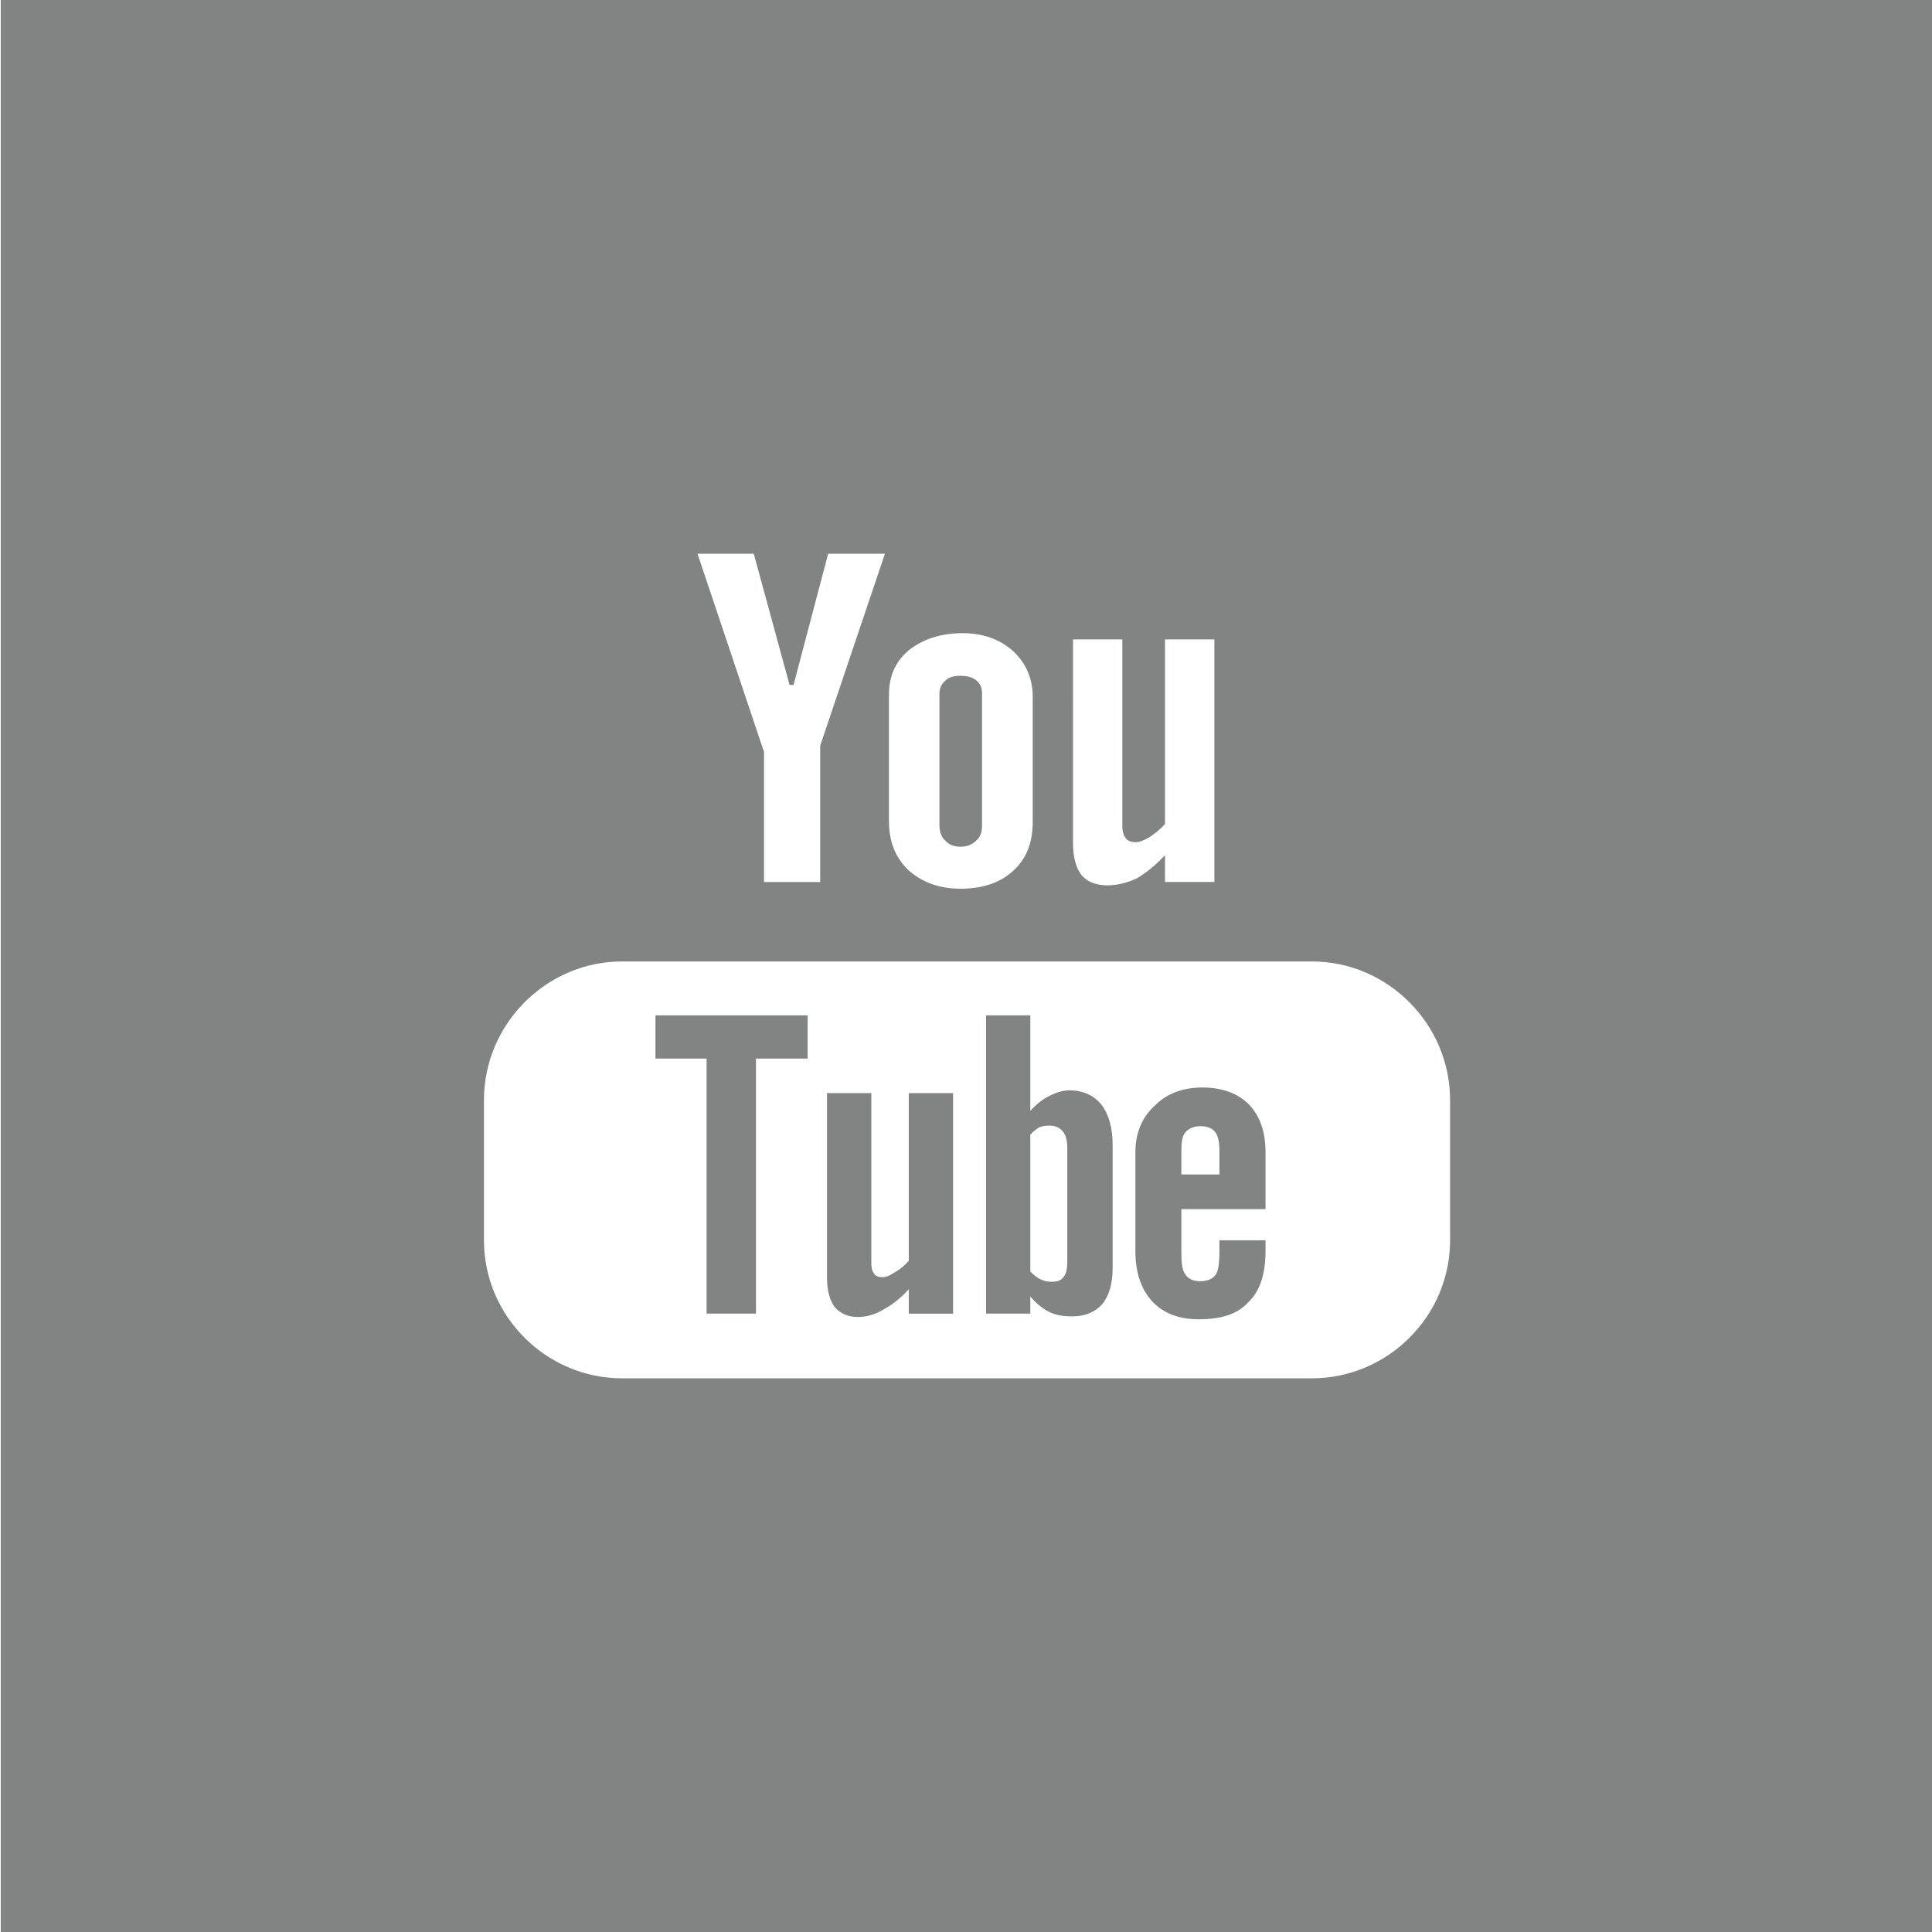 <?xml version="1.0" encoding="utf-8"?>
<!-- Generator: Adobe Illustrator 16.0.4, SVG Export Plug-In . SVG Version: 6.00 Build 0)  -->
<!DOCTYPE svg PUBLIC "-//W3C//DTD SVG 1.1//EN" "http://www.w3.org/Graphics/SVG/1.1/DTD/svg11.dtd">
<svg version="1.1" id="Layer_1" xmlns="http://www.w3.org/2000/svg" xmlns:xlink="http://www.w3.org/1999/xlink" x="0px" y="0px"
	 width="34px" height="34px" viewBox="0 0 34 34" enable-background="new 0 0 34 34" xml:space="preserve">
<g>
	<path fill="#828383" d="M16.633,14.791c-0.06-0.049-0.1-0.149-0.1-0.26v-2.328c0-0.1,0.04-0.17,0.109-0.23
		c0.06-0.06,0.15-0.08,0.261-0.08c0.109,0,0.199,0.02,0.279,0.08c0.07,0.06,0.1,0.13,0.1,0.23v2.328c0,0.11-0.029,0.2-0.1,0.26
		c-0.07,0.07-0.16,0.11-0.279,0.11C16.782,14.901,16.692,14.861,16.633,14.791z"/>
	<path fill="#828383" d="M11.536,17.869v0.76h0.899v4.488h0.869v-4.488h0.909v-0.76H11.536z M15.993,19.238v2.949
		c-0.07,0.08-0.15,0.149-0.239,0.199c-0.091,0.061-0.16,0.09-0.22,0.09c-0.07,0-0.131-0.02-0.15-0.061
		c-0.04-0.049-0.05-0.109-0.05-0.199v-2.979h-0.78v3.248c0,0.23,0.051,0.4,0.131,0.51c0.1,0.121,0.239,0.181,0.409,0.181
		c0.149,0,0.3-0.04,0.45-0.13c0.15-0.08,0.309-0.2,0.449-0.36v0.431h0.779v-3.879H15.993z M19.382,19.438
		c-0.131-0.159-0.32-0.25-0.561-0.25c-0.119,0-0.239,0.04-0.359,0.101c-0.12,0.06-0.229,0.149-0.33,0.26v-1.68h-0.779v5.248h0.779
		v-0.301c0.101,0.12,0.21,0.211,0.33,0.27c0.12,0.061,0.25,0.08,0.41,0.08c0.229,0,0.409-0.08,0.529-0.219
		c0.12-0.15,0.18-0.361,0.18-0.641v-2.148C19.581,19.838,19.511,19.608,19.382,19.438z M18.782,22.207c0,0.13-0.021,0.22-0.07,0.27
		c-0.04,0.061-0.11,0.08-0.21,0.08c-0.06,0-0.12-0.01-0.181-0.04c-0.06-0.021-0.129-0.08-0.189-0.14v-2.408
		c0.051-0.061,0.11-0.101,0.16-0.131c0.05-0.02,0.109-0.029,0.17-0.029c0.1,0,0.18,0.029,0.24,0.1c0.06,0.07,0.08,0.17,0.08,0.3
		V22.207z M22.271,21.277v-0.999c0-0.37-0.101-0.64-0.291-0.84c-0.189-0.19-0.459-0.3-0.819-0.3c-0.35,0-0.63,0.109-0.839,0.32
		c-0.23,0.209-0.34,0.489-0.34,0.819v1.739c0,0.379,0.1,0.669,0.299,0.889c0.201,0.211,0.471,0.311,0.82,0.311
		c0.39,0,0.68-0.09,0.869-0.301c0.2-0.189,0.301-0.489,0.301-0.898v-0.19H21.46v0.181c0,0.219-0.02,0.369-0.07,0.429
		c-0.049,0.07-0.139,0.11-0.27,0.11c-0.119,0-0.21-0.04-0.26-0.12c-0.061-0.079-0.07-0.22-0.07-0.419v-0.73H22.271z M20.79,20.268
		c0-0.149,0.01-0.27,0.07-0.34c0.061-0.069,0.141-0.109,0.27-0.109c0.121,0,0.211,0.04,0.26,0.109c0.051,0.07,0.07,0.19,0.07,0.34
		v0.4h-0.67V20.268z M22.271,21.277v-0.999c0-0.37-0.101-0.64-0.291-0.84c-0.189-0.19-0.459-0.3-0.819-0.3
		c-0.35,0-0.63,0.109-0.839,0.32c-0.23,0.209-0.34,0.489-0.34,0.819v1.739c0,0.379,0.1,0.669,0.299,0.889
		c0.201,0.211,0.471,0.311,0.82,0.311c0.39,0,0.68-0.09,0.869-0.301c0.2-0.189,0.301-0.489,0.301-0.898v-0.19H21.46v0.181
		c0,0.219-0.02,0.369-0.07,0.429c-0.049,0.07-0.139,0.11-0.27,0.11c-0.119,0-0.21-0.04-0.26-0.12c-0.061-0.079-0.07-0.22-0.07-0.419
		v-0.73H22.271z M20.79,20.268c0-0.149,0.01-0.27,0.07-0.34c0.061-0.069,0.141-0.109,0.27-0.109c0.121,0,0.211,0.04,0.26,0.109
		c0.051,0.07,0.07,0.19,0.07,0.34v0.4h-0.67V20.268z M18.821,19.188c-0.119,0-0.239,0.04-0.359,0.101
		c-0.12,0.06-0.229,0.149-0.33,0.26v-1.68h-0.779v5.248h0.779v-0.301c0.101,0.12,0.21,0.211,0.33,0.27
		c0.12,0.061,0.25,0.08,0.41,0.08c0.229,0,0.409-0.08,0.529-0.219c0.12-0.15,0.18-0.361,0.18-0.641v-2.148
		c0-0.32-0.07-0.55-0.199-0.72C19.251,19.279,19.062,19.188,18.821,19.188z M18.782,22.207c0,0.13-0.021,0.22-0.07,0.27
		c-0.04,0.061-0.11,0.08-0.21,0.08c-0.06,0-0.12-0.01-0.181-0.04c-0.06-0.021-0.129-0.08-0.189-0.14v-2.408
		c0.051-0.061,0.11-0.101,0.16-0.131c0.05-0.02,0.109-0.029,0.17-0.029c0.1,0,0.18,0.029,0.24,0.1c0.06,0.07,0.08,0.17,0.08,0.3
		V22.207z M15.993,22.188c-0.07,0.08-0.15,0.149-0.239,0.199c-0.091,0.061-0.16,0.09-0.22,0.09c-0.07,0-0.131-0.02-0.15-0.061
		c-0.04-0.049-0.05-0.109-0.05-0.199v-2.979h-0.78v3.248c0,0.23,0.051,0.4,0.131,0.51c0.1,0.121,0.239,0.181,0.409,0.181
		c0.149,0,0.3-0.04,0.45-0.13c0.15-0.08,0.309-0.2,0.449-0.36v0.431h0.779v-3.879h-0.779V22.188z M11.536,18.629h0.899v4.488h0.869
		v-4.488h0.909v-0.76h-2.678V18.629z M0.013,0v34h34V0H0.013z M18.882,11.253h0.869v3.278c0,0.1,0.021,0.17,0.061,0.221
		c0.029,0.039,0.09,0.07,0.17,0.07c0.069,0,0.149-0.031,0.25-0.091c0.09-0.06,0.189-0.14,0.27-0.229v-3.249h0.869v4.268h-0.869
		v-0.471c-0.17,0.18-0.33,0.311-0.5,0.41c-0.18,0.08-0.34,0.12-0.52,0.12c-0.189,0-0.35-0.06-0.449-0.181
		c-0.101-0.129-0.15-0.319-0.15-0.578V11.253z M15.644,12.233c0-0.33,0.11-0.59,0.35-0.79c0.24-0.19,0.551-0.3,0.949-0.3
		c0.36,0,0.66,0.11,0.891,0.32c0.219,0.209,0.34,0.47,0.34,0.8v2.198c0,0.371-0.11,0.65-0.34,0.86
		c-0.221,0.21-0.54,0.319-0.93,0.319c-0.38,0-0.689-0.119-0.92-0.33c-0.229-0.22-0.34-0.499-0.34-0.869V12.233z M13.265,9.745
		l0.63,2.309h0.07l0.609-2.309h0.999l-1.139,3.378v2.399h-0.989v-2.289l-1.17-3.488H13.265z M25.519,21.827
		c0,1.339-1.1,2.429-2.43,2.429H10.946c-1.329,0-2.429-1.09-2.429-2.429v-2.469c0-1.339,1.1-2.438,2.429-2.438h12.143
		c1.33,0,2.43,1.1,2.43,2.438V21.827z M21.16,19.139c-0.35,0-0.63,0.109-0.839,0.32c-0.23,0.209-0.34,0.489-0.34,0.819v1.739
		c0,0.379,0.1,0.669,0.299,0.889c0.201,0.211,0.471,0.311,0.82,0.311c0.39,0,0.68-0.09,0.869-0.301
		c0.2-0.189,0.301-0.489,0.301-0.898v-0.19H21.46v0.181c0,0.219-0.02,0.369-0.07,0.429c-0.049,0.07-0.139,0.11-0.27,0.11
		c-0.119,0-0.21-0.04-0.26-0.12c-0.061-0.079-0.07-0.22-0.07-0.419v-0.73h1.48v-0.999c0-0.37-0.101-0.64-0.291-0.84
		C21.79,19.248,21.521,19.139,21.16,19.139z M21.46,20.668h-0.67v-0.4c0-0.149,0.01-0.27,0.07-0.34
		c0.061-0.069,0.141-0.109,0.27-0.109c0.121,0,0.211,0.04,0.26,0.109c0.051,0.07,0.07,0.19,0.07,0.34V20.668z M18.821,19.188
		c-0.119,0-0.239,0.04-0.359,0.101c-0.12,0.06-0.229,0.149-0.33,0.26v-1.68h-0.779v5.248h0.779v-0.301
		c0.101,0.12,0.21,0.211,0.33,0.27c0.12,0.061,0.25,0.08,0.41,0.08c0.229,0,0.409-0.08,0.529-0.219c0.12-0.15,0.18-0.361,0.18-0.641
		v-2.148c0-0.32-0.07-0.55-0.199-0.72C19.251,19.279,19.062,19.188,18.821,19.188z M18.782,22.207c0,0.13-0.021,0.22-0.07,0.27
		c-0.04,0.061-0.11,0.08-0.21,0.08c-0.06,0-0.12-0.01-0.181-0.04c-0.06-0.021-0.129-0.08-0.189-0.14v-2.408
		c0.051-0.061,0.11-0.101,0.16-0.131c0.05-0.02,0.109-0.029,0.17-0.029c0.1,0,0.18,0.029,0.24,0.1c0.06,0.07,0.08,0.17,0.08,0.3
		V22.207z M15.993,22.188c-0.07,0.08-0.15,0.149-0.239,0.199c-0.091,0.061-0.16,0.09-0.22,0.09c-0.07,0-0.131-0.02-0.15-0.061
		c-0.04-0.049-0.05-0.109-0.05-0.199v-2.979h-0.78v3.248c0,0.23,0.051,0.4,0.131,0.51c0.1,0.121,0.239,0.181,0.409,0.181
		c0.149,0,0.3-0.04,0.45-0.13c0.15-0.08,0.309-0.2,0.449-0.36v0.431h0.779v-3.879h-0.779V22.188z M11.536,18.629h0.899v4.488h0.869
		v-4.488h0.909v-0.76h-2.678V18.629z M11.536,17.869v0.76h0.899v4.488h0.869v-4.488h0.909v-0.76H11.536z M15.993,19.238v2.949
		c-0.07,0.08-0.15,0.149-0.239,0.199c-0.091,0.061-0.16,0.09-0.22,0.09c-0.07,0-0.131-0.02-0.15-0.061
		c-0.04-0.049-0.05-0.109-0.05-0.199v-2.979h-0.78v3.248c0,0.23,0.051,0.4,0.131,0.51c0.1,0.121,0.239,0.181,0.409,0.181
		c0.149,0,0.3-0.04,0.45-0.13c0.15-0.08,0.309-0.2,0.449-0.36v0.431h0.779v-3.879H15.993z M19.382,19.438
		c-0.131-0.159-0.32-0.25-0.561-0.25c-0.119,0-0.239,0.04-0.359,0.101c-0.12,0.06-0.229,0.149-0.33,0.26v-1.68h-0.779v5.248h0.779
		v-0.301c0.101,0.12,0.21,0.211,0.33,0.27c0.12,0.061,0.25,0.08,0.41,0.08c0.229,0,0.409-0.08,0.529-0.219
		c0.12-0.15,0.18-0.361,0.18-0.641v-2.148C19.581,19.838,19.511,19.608,19.382,19.438z M18.782,22.207c0,0.13-0.021,0.22-0.07,0.27
		c-0.04,0.061-0.11,0.08-0.21,0.08c-0.06,0-0.12-0.01-0.181-0.04c-0.06-0.021-0.129-0.08-0.189-0.14v-2.408
		c0.051-0.061,0.11-0.101,0.16-0.131c0.05-0.02,0.109-0.029,0.17-0.029c0.1,0,0.18,0.029,0.24,0.1c0.06,0.07,0.08,0.17,0.08,0.3
		V22.207z M22.271,21.277v-0.999c0-0.37-0.101-0.64-0.291-0.84c-0.189-0.19-0.459-0.3-0.819-0.3c-0.35,0-0.63,0.109-0.839,0.32
		c-0.23,0.209-0.34,0.489-0.34,0.819v1.739c0,0.379,0.1,0.669,0.299,0.889c0.201,0.211,0.471,0.311,0.82,0.311
		c0.39,0,0.68-0.09,0.869-0.301c0.2-0.189,0.301-0.489,0.301-0.898v-0.19H21.46v0.181c0,0.219-0.02,0.369-0.07,0.429
		c-0.049,0.07-0.139,0.11-0.27,0.11c-0.119,0-0.21-0.04-0.26-0.12c-0.061-0.079-0.07-0.22-0.07-0.419v-0.73H22.271z M20.79,20.268
		c0-0.149,0.01-0.27,0.07-0.34c0.061-0.069,0.141-0.109,0.27-0.109c0.121,0,0.211,0.04,0.26,0.109c0.051,0.07,0.07,0.19,0.07,0.34
		v0.4h-0.67V20.268z M22.271,21.277v-0.999c0-0.37-0.101-0.64-0.291-0.84c-0.189-0.19-0.459-0.3-0.819-0.3
		c-0.35,0-0.63,0.109-0.839,0.32c-0.23,0.209-0.34,0.489-0.34,0.819v1.739c0,0.379,0.1,0.669,0.299,0.889
		c0.201,0.211,0.471,0.311,0.82,0.311c0.39,0,0.68-0.09,0.869-0.301c0.2-0.189,0.301-0.489,0.301-0.898v-0.19H21.46v0.181
		c0,0.219-0.02,0.369-0.07,0.429c-0.049,0.07-0.139,0.11-0.27,0.11c-0.119,0-0.21-0.04-0.26-0.12c-0.061-0.079-0.07-0.22-0.07-0.419
		v-0.73H22.271z M20.79,20.268c0-0.149,0.01-0.27,0.07-0.34c0.061-0.069,0.141-0.109,0.27-0.109c0.121,0,0.211,0.04,0.26,0.109
		c0.051,0.07,0.07,0.19,0.07,0.34v0.4h-0.67V20.268z M19.382,19.438c-0.131-0.159-0.32-0.25-0.561-0.25
		c-0.119,0-0.239,0.04-0.359,0.101c-0.12,0.06-0.229,0.149-0.33,0.26v-1.68h-0.779v5.248h0.779v-0.301
		c0.101,0.12,0.21,0.211,0.33,0.27c0.12,0.061,0.25,0.08,0.41,0.08c0.229,0,0.409-0.08,0.529-0.219c0.12-0.15,0.18-0.361,0.18-0.641
		v-2.148C19.581,19.838,19.511,19.608,19.382,19.438z M18.782,22.207c0,0.13-0.021,0.22-0.07,0.27c-0.04,0.061-0.11,0.08-0.21,0.08
		c-0.06,0-0.12-0.01-0.181-0.04c-0.06-0.021-0.129-0.08-0.189-0.14v-2.408c0.051-0.061,0.11-0.101,0.16-0.131
		c0.05-0.02,0.109-0.029,0.17-0.029c0.1,0,0.18,0.029,0.24,0.1c0.06,0.07,0.08,0.17,0.08,0.3V22.207z M15.993,19.238v2.949
		c-0.07,0.08-0.15,0.149-0.239,0.199c-0.091,0.061-0.16,0.09-0.22,0.09c-0.07,0-0.131-0.02-0.15-0.061
		c-0.04-0.049-0.05-0.109-0.05-0.199v-2.979h-0.78v3.248c0,0.23,0.051,0.4,0.131,0.51c0.1,0.121,0.239,0.181,0.409,0.181
		c0.149,0,0.3-0.04,0.45-0.13c0.15-0.08,0.309-0.2,0.449-0.36v0.431h0.779v-3.879H15.993z M11.536,17.869v0.76h0.899v4.488h0.869
		v-4.488h0.909v-0.76H11.536z"/>
</g>
</svg>
